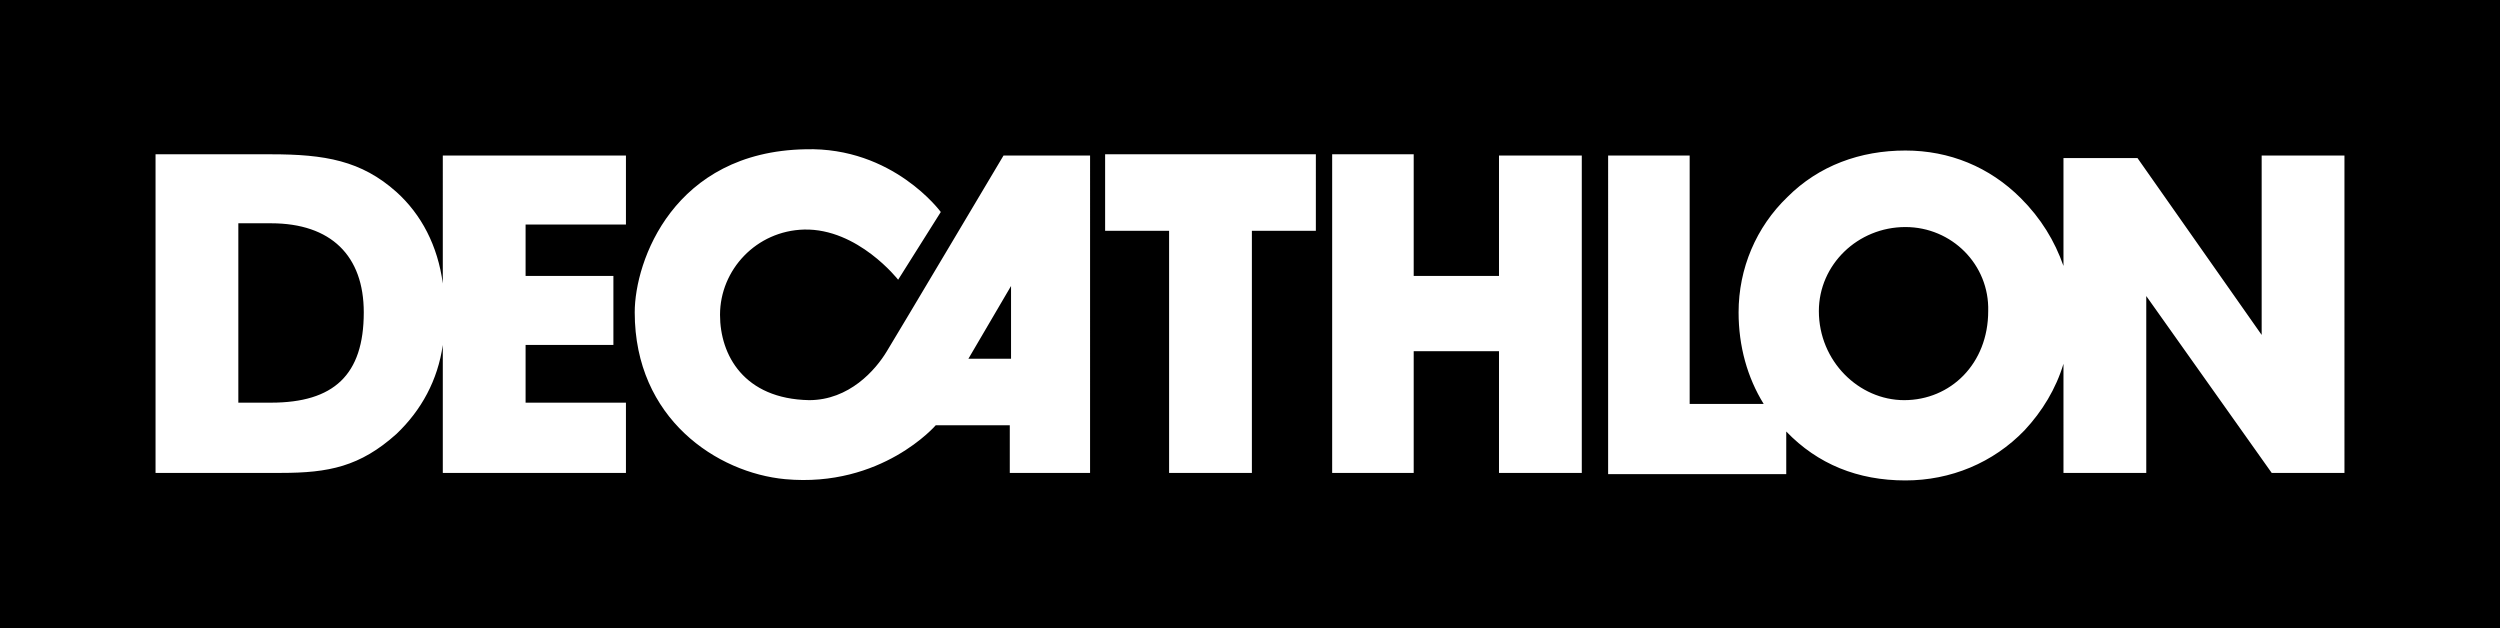 <?xml version="1.0" encoding="utf-8"?>
<!-- Generator: Adobe Illustrator 27.2.0, SVG Export Plug-In . SVG Version: 6.00 Build 0)  -->
<svg version="1.1" xmlns="http://www.w3.org/2000/svg" xmlns:xlink="http://www.w3.org/1999/xlink" x="0px" y="0px" width="199.3px"
	 height="50.1px" viewBox="0 0 199.3 50.1" style="enable-background:new 0 0 199.3 50.1;" xml:space="preserve">
<path d="M21.6,17.8H19v14.3h2.6c5,0,7.4-2.2,7.4-7.2C29,20.4,26.4,17.8,21.6,17.8z M0,0v50.1h199.3V0H0z M49.9,17.9l-8,0v4.1l7,0
	v5.5l-7,0v4.6h8v5.6H35.3V27.5c-0.4,2.8-1.7,5.2-3.7,7.1c-2.9,2.6-5.4,3.1-9.2,3.1H12.4V12.3h9.2c4.3,0,7.2,0.5,10,3
	c2,1.8,3.3,4.3,3.7,7.3V12.4h14.6V17.9z M86.8,37.7h-6.3v-3.8c0,0-4.1,0-5.7,0c-0.3,0-0.2,0-0.2,0s-4.3,5-12,4.3
	c-5.4-0.5-12-4.8-12-13.3c0-4.1,3.1-12.8,13.6-13c7-0.2,10.8,5,10.8,5l-3.4,5.4c0,0-3.2-4.1-7.5-4c-3.8,0.1-6.7,3.2-6.7,6.8
	c0,3.2,1.9,6.7,7.1,6.8c3.2,0,5.3-2.4,6.2-3.9c0.8-1.3,9.3-15.6,9.3-15.6l0,0h6.9V37.7z M104.9,18.4h-5.1v19.3h-6.6V18.4h-5.1v-6.1
	h16.8V18.4z M126.1,37.7h-6.6V28h-6.8v9.7h-6.5V12.3h6.5V22h6.8v-9.6h6.6V37.7z M186.9,37.7h-5.8l-10-14.1v14.1h-6.6V29
	c-0.6,2-1.7,3.8-3.1,5.3c-2.5,2.6-5.9,4-9.5,4c-3.8,0-7-1.3-9.5-3.9v3.4h-14.2V12.4h6.5v19.8h5.9c-1.3-2.1-2-4.6-2-7.3
	c0-3.5,1.4-6.8,3.9-9.2c2.5-2.5,5.8-3.7,9.4-3.7c3.5,0,6.7,1.3,9.2,3.8c1.6,1.6,2.7,3.4,3.4,5.4v-8.6h5.9l9.9,14.1V12.4h6.6V37.7z
	 M80.6,28.6v-5.8l-3.4,5.8H80.6z M151.9,18.1c-3.8,0-6.9,3-6.9,6.7c0,4,3.2,7.1,6.8,7.1h0c3.7,0,6.7-2.9,6.7-7.1
	C158.6,21.1,155.6,18.1,151.9,18.1z"/>
</svg>
